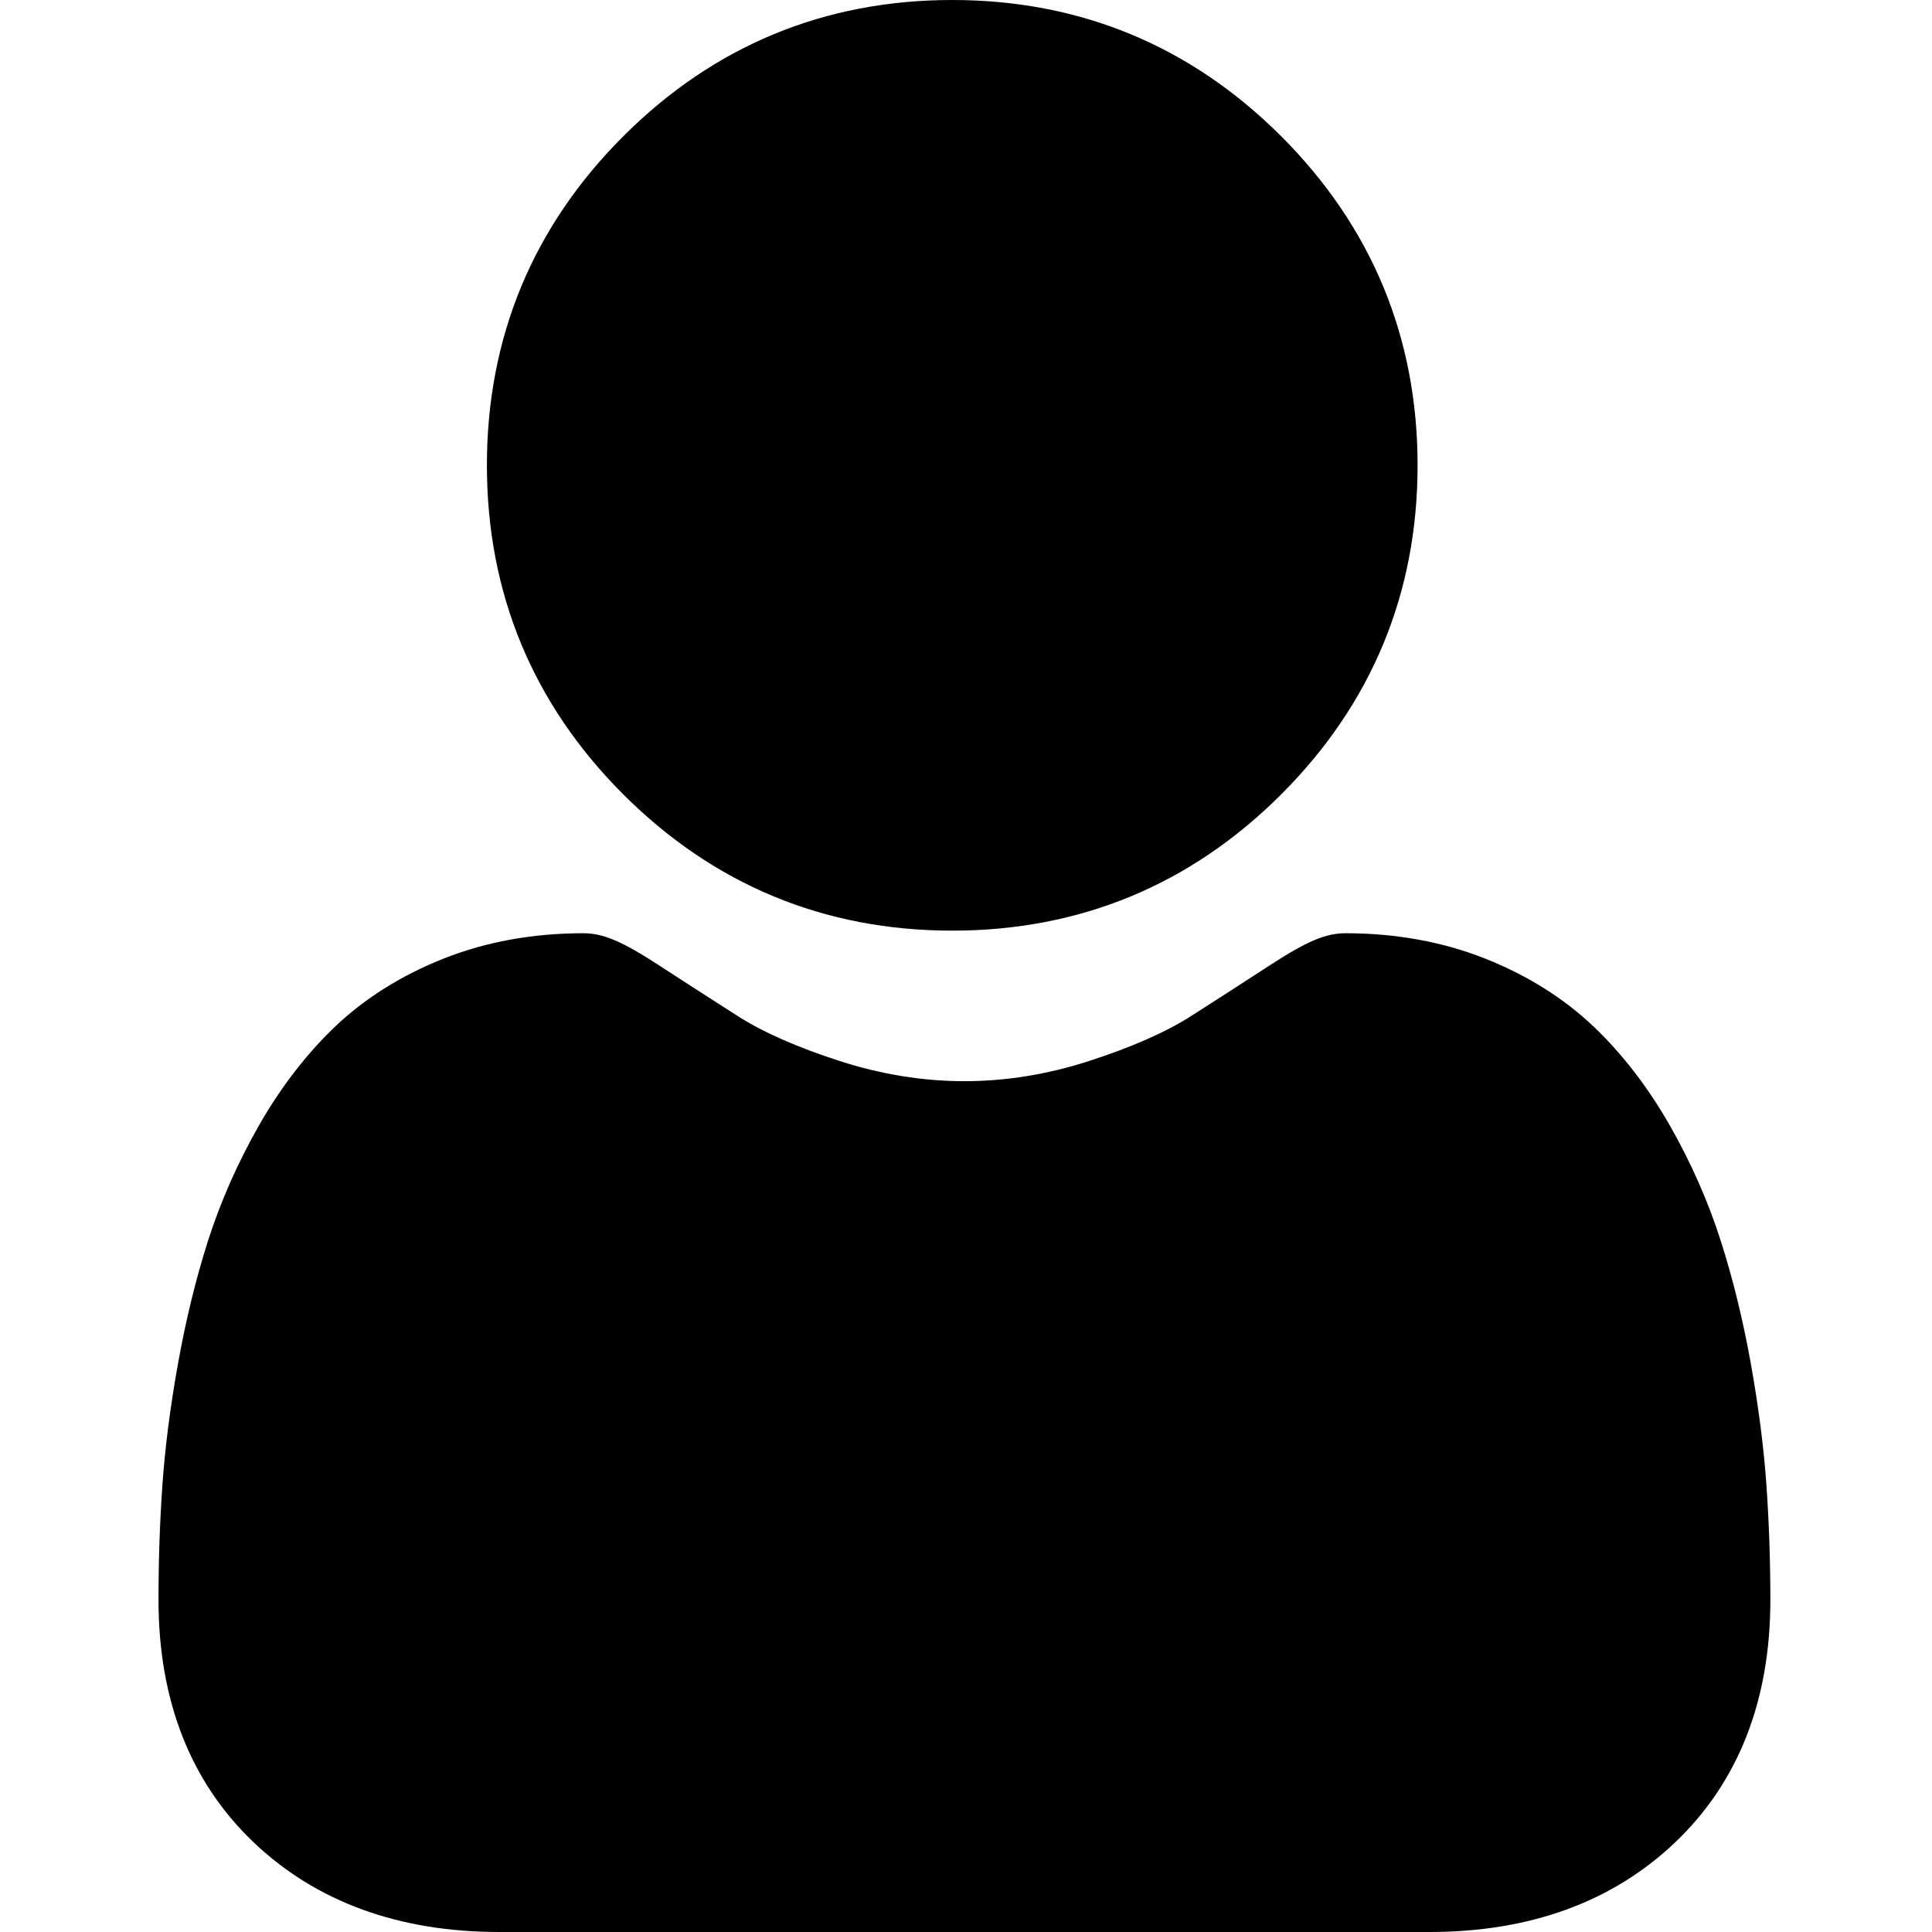 <svg id="SvgjsSvg1114" width="288" height="288" xmlns="http://www.w3.org/2000/svg" version="1.1" xmlns:xlink="http://www.w3.org/1999/xlink" xmlns:svgjs="http://svgjs.com/svgjs"><defs id="SvgjsDefs1115"></defs><g id="SvgjsG1116"><svg xmlns="http://www.w3.org/2000/svg" fill="none" viewBox="0 0 50 50" width="288" height="288"><g clip-path="url(#a)"><path fill="#000000" d="M24.644 24.085C27.953 24.085 30.818 22.898 33.159 20.557 35.5 18.216 36.687 15.351 36.687 12.042 36.687 8.734 35.5 5.869 33.158 3.527 30.817 1.187 27.952 0 24.644 0 21.334 0 18.47 1.187 16.129 3.528 13.788 5.869 12.601 8.734 12.601 12.042 12.601 15.351 13.788 18.216 16.129 20.557 18.471 22.898 21.335 24.085 24.644 24.085zM45.716 38.447C45.648 37.473 45.512 36.41 45.311 35.288 45.108 34.157 44.846 33.089 44.533 32.112 44.21 31.102 43.771 30.105 43.228 29.149 42.664 28.157 42.002 27.294 41.259 26.583 40.482 25.84 39.53 25.242 38.43 24.806 37.334 24.372 36.119 24.152 34.819 24.152 34.309 24.152 33.815 24.362 32.862 24.982 32.275 25.365 31.589 25.807 30.823 26.297 30.168 26.714 29.28 27.105 28.184 27.459 27.115 27.805 26.03 27.981 24.958 27.981 23.887 27.981 22.801 27.805 21.731 27.459 20.636 27.106 19.749 26.715 19.095 26.297 18.336 25.812 17.649 25.37 17.054 24.982 16.102 24.361 15.607 24.152 15.097 24.152 13.797 24.152 12.582 24.372 11.486 24.806 10.387 25.241 9.435 25.839 8.657 26.583 7.915 27.294 7.252 28.158 6.689 29.149 6.146 30.105 5.707 31.101 5.383 32.112 5.071 33.089 4.81 34.157 4.607 35.288 4.406 36.409 4.269 37.472 4.202 38.449 4.135 39.405 4.102 40.398 4.102 41.401 4.102 44.011 4.931 46.124 6.567 47.682 8.183 49.22 10.321 50 12.921 50H36.997C39.597 50 41.734 49.22 43.351 47.682 44.987 46.125 45.817 44.012 45.817 41.401 45.816 40.393 45.782 39.4 45.716 38.447z" class="color02B19D svgShape"></path></g><defs><clipPath id="a"><rect width="50" height="50" fill="#ffffff" class="colorfff svgShape"></rect></clipPath></defs></svg></g></svg>